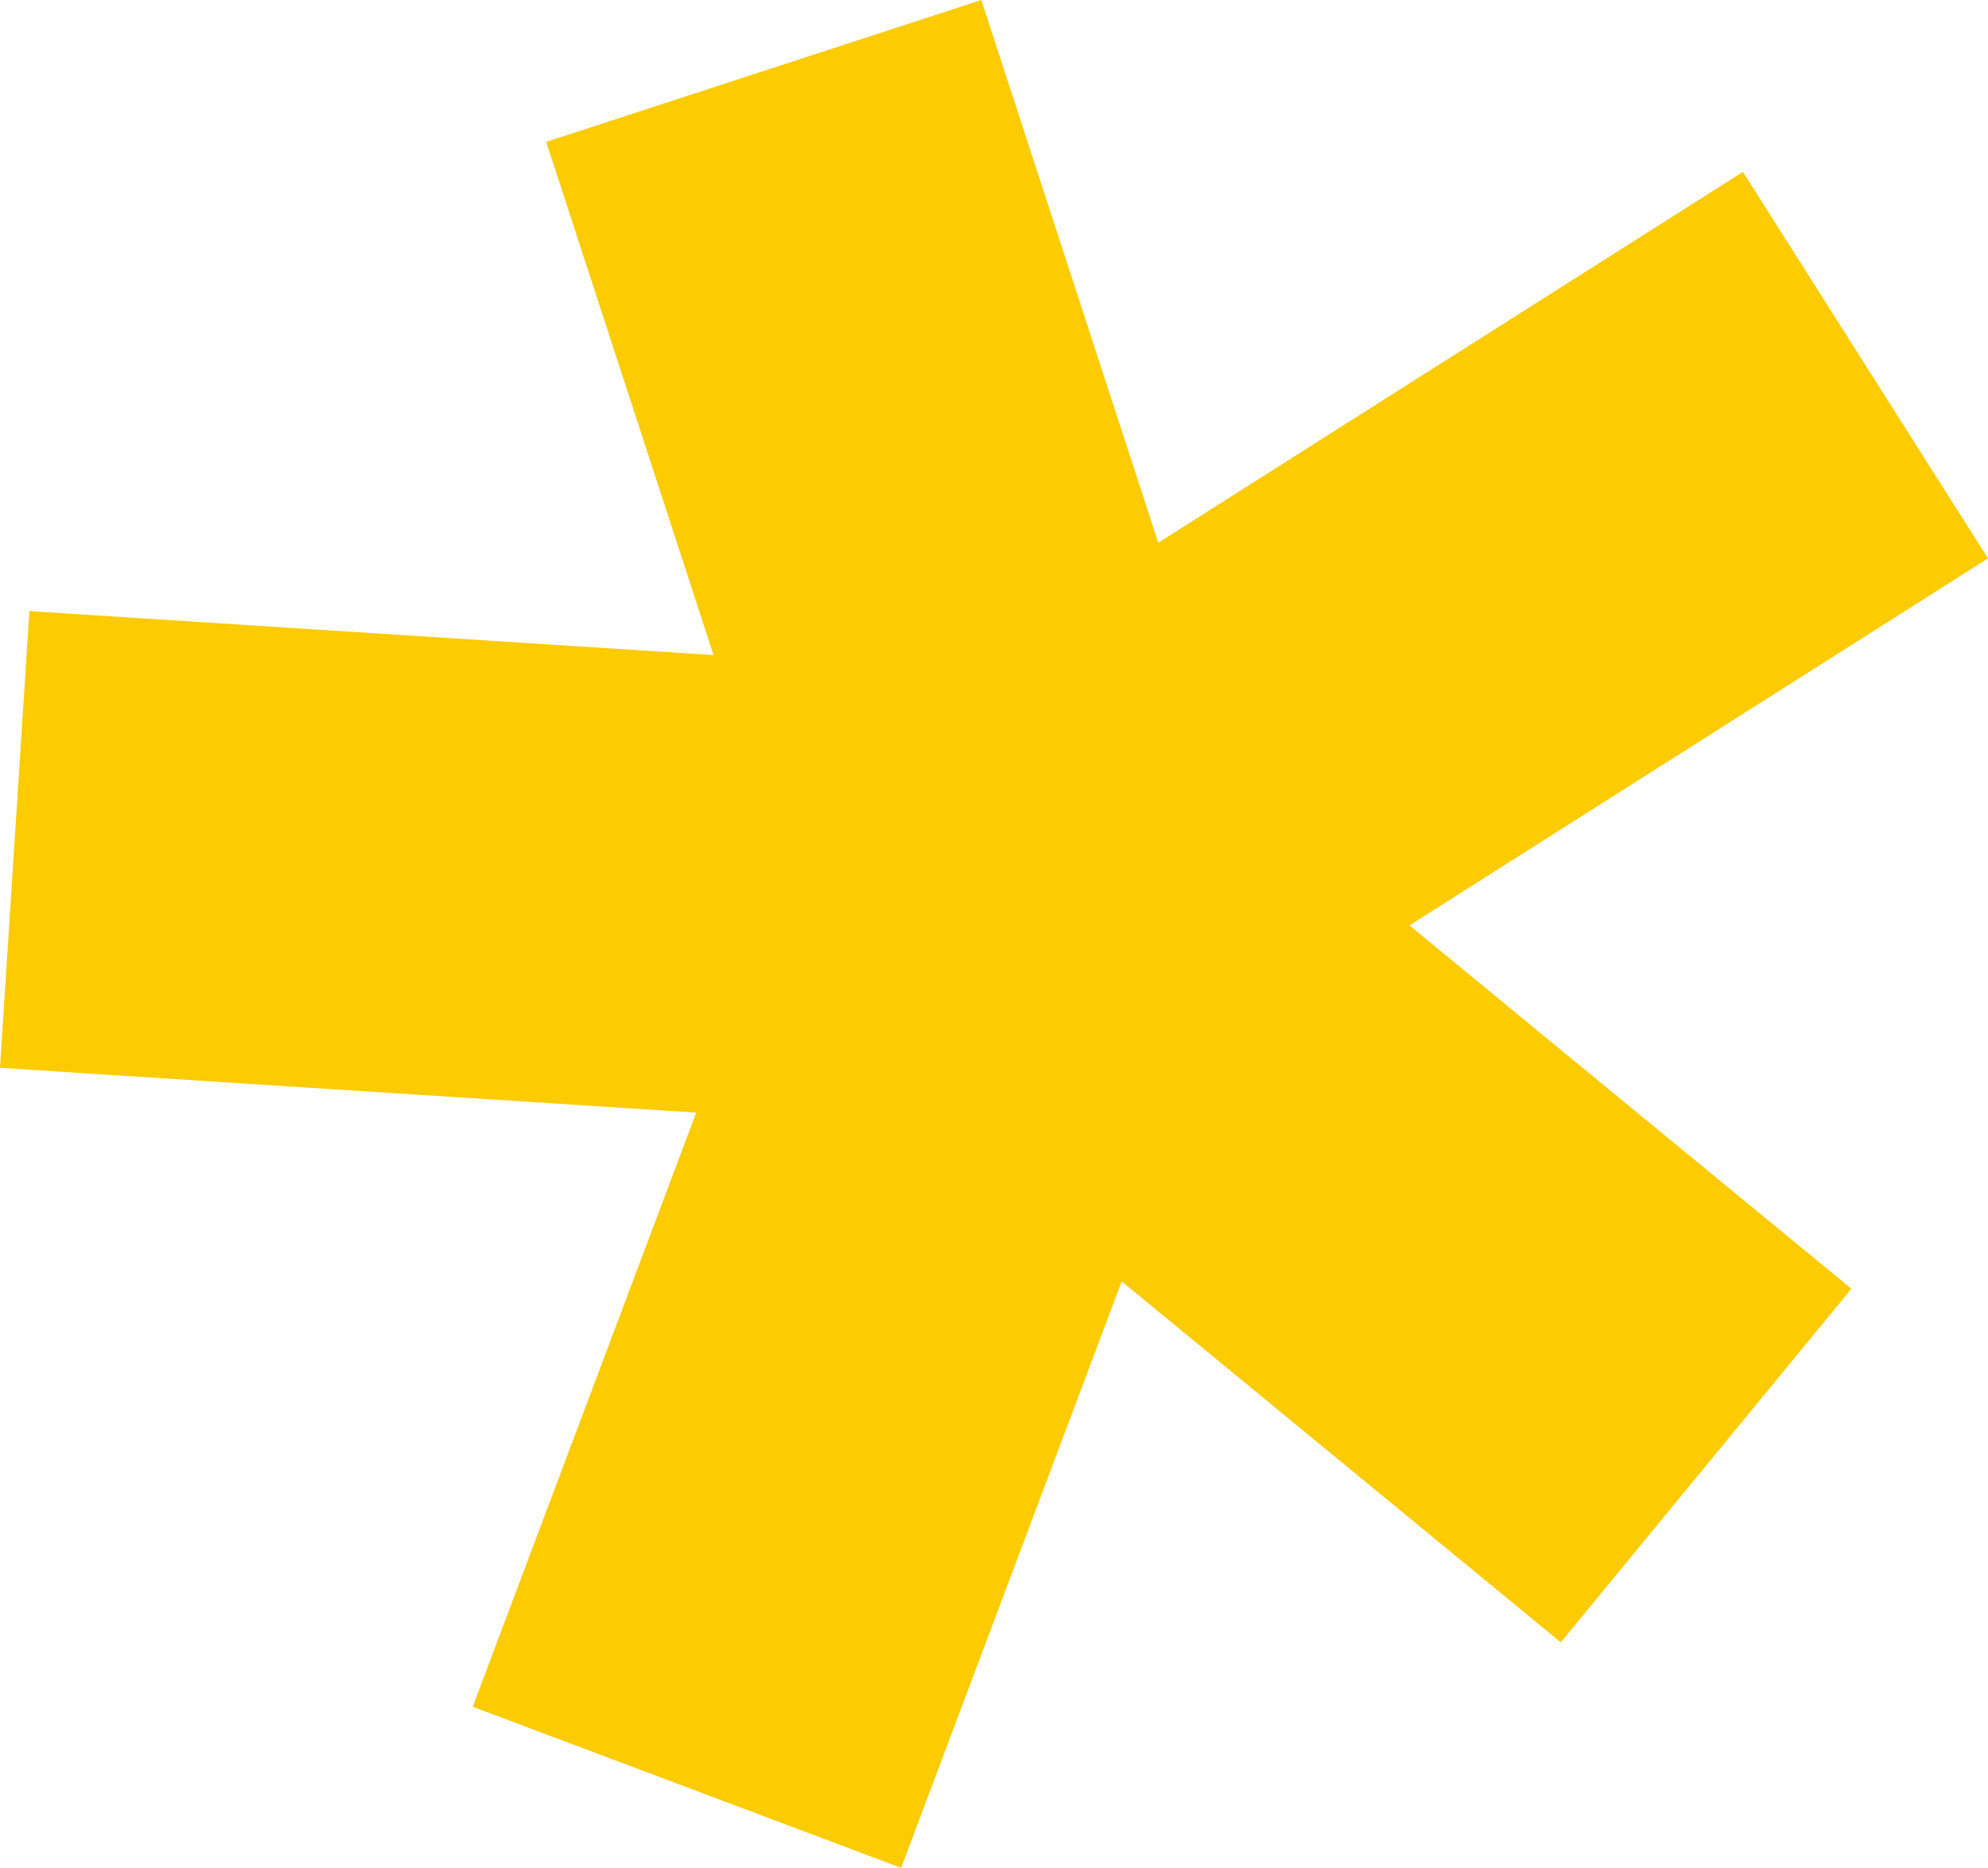 <?xml version="1.0" encoding="UTF-8"?>
<svg id="Laag_1" data-name="Laag 1" xmlns="http://www.w3.org/2000/svg" viewBox="0 0 215.69 202.65">
  <defs>
    <style>
      .cls-1 {
        fill: #fccb00;
        stroke-width: 0px;
      }
    </style>
  </defs>
  <polygon class="cls-1" points="215.69 60.58 189.1 18.65 125.67 58.88 106.47 0 59.26 15.39 77.42 71.07 3.19 66.3 0 115.85 75.54 120.71 51.29 185.17 97.77 202.65 121.7 139.02 169.34 178.18 200.87 139.82 152.92 100.4 215.69 60.58"/>
</svg>